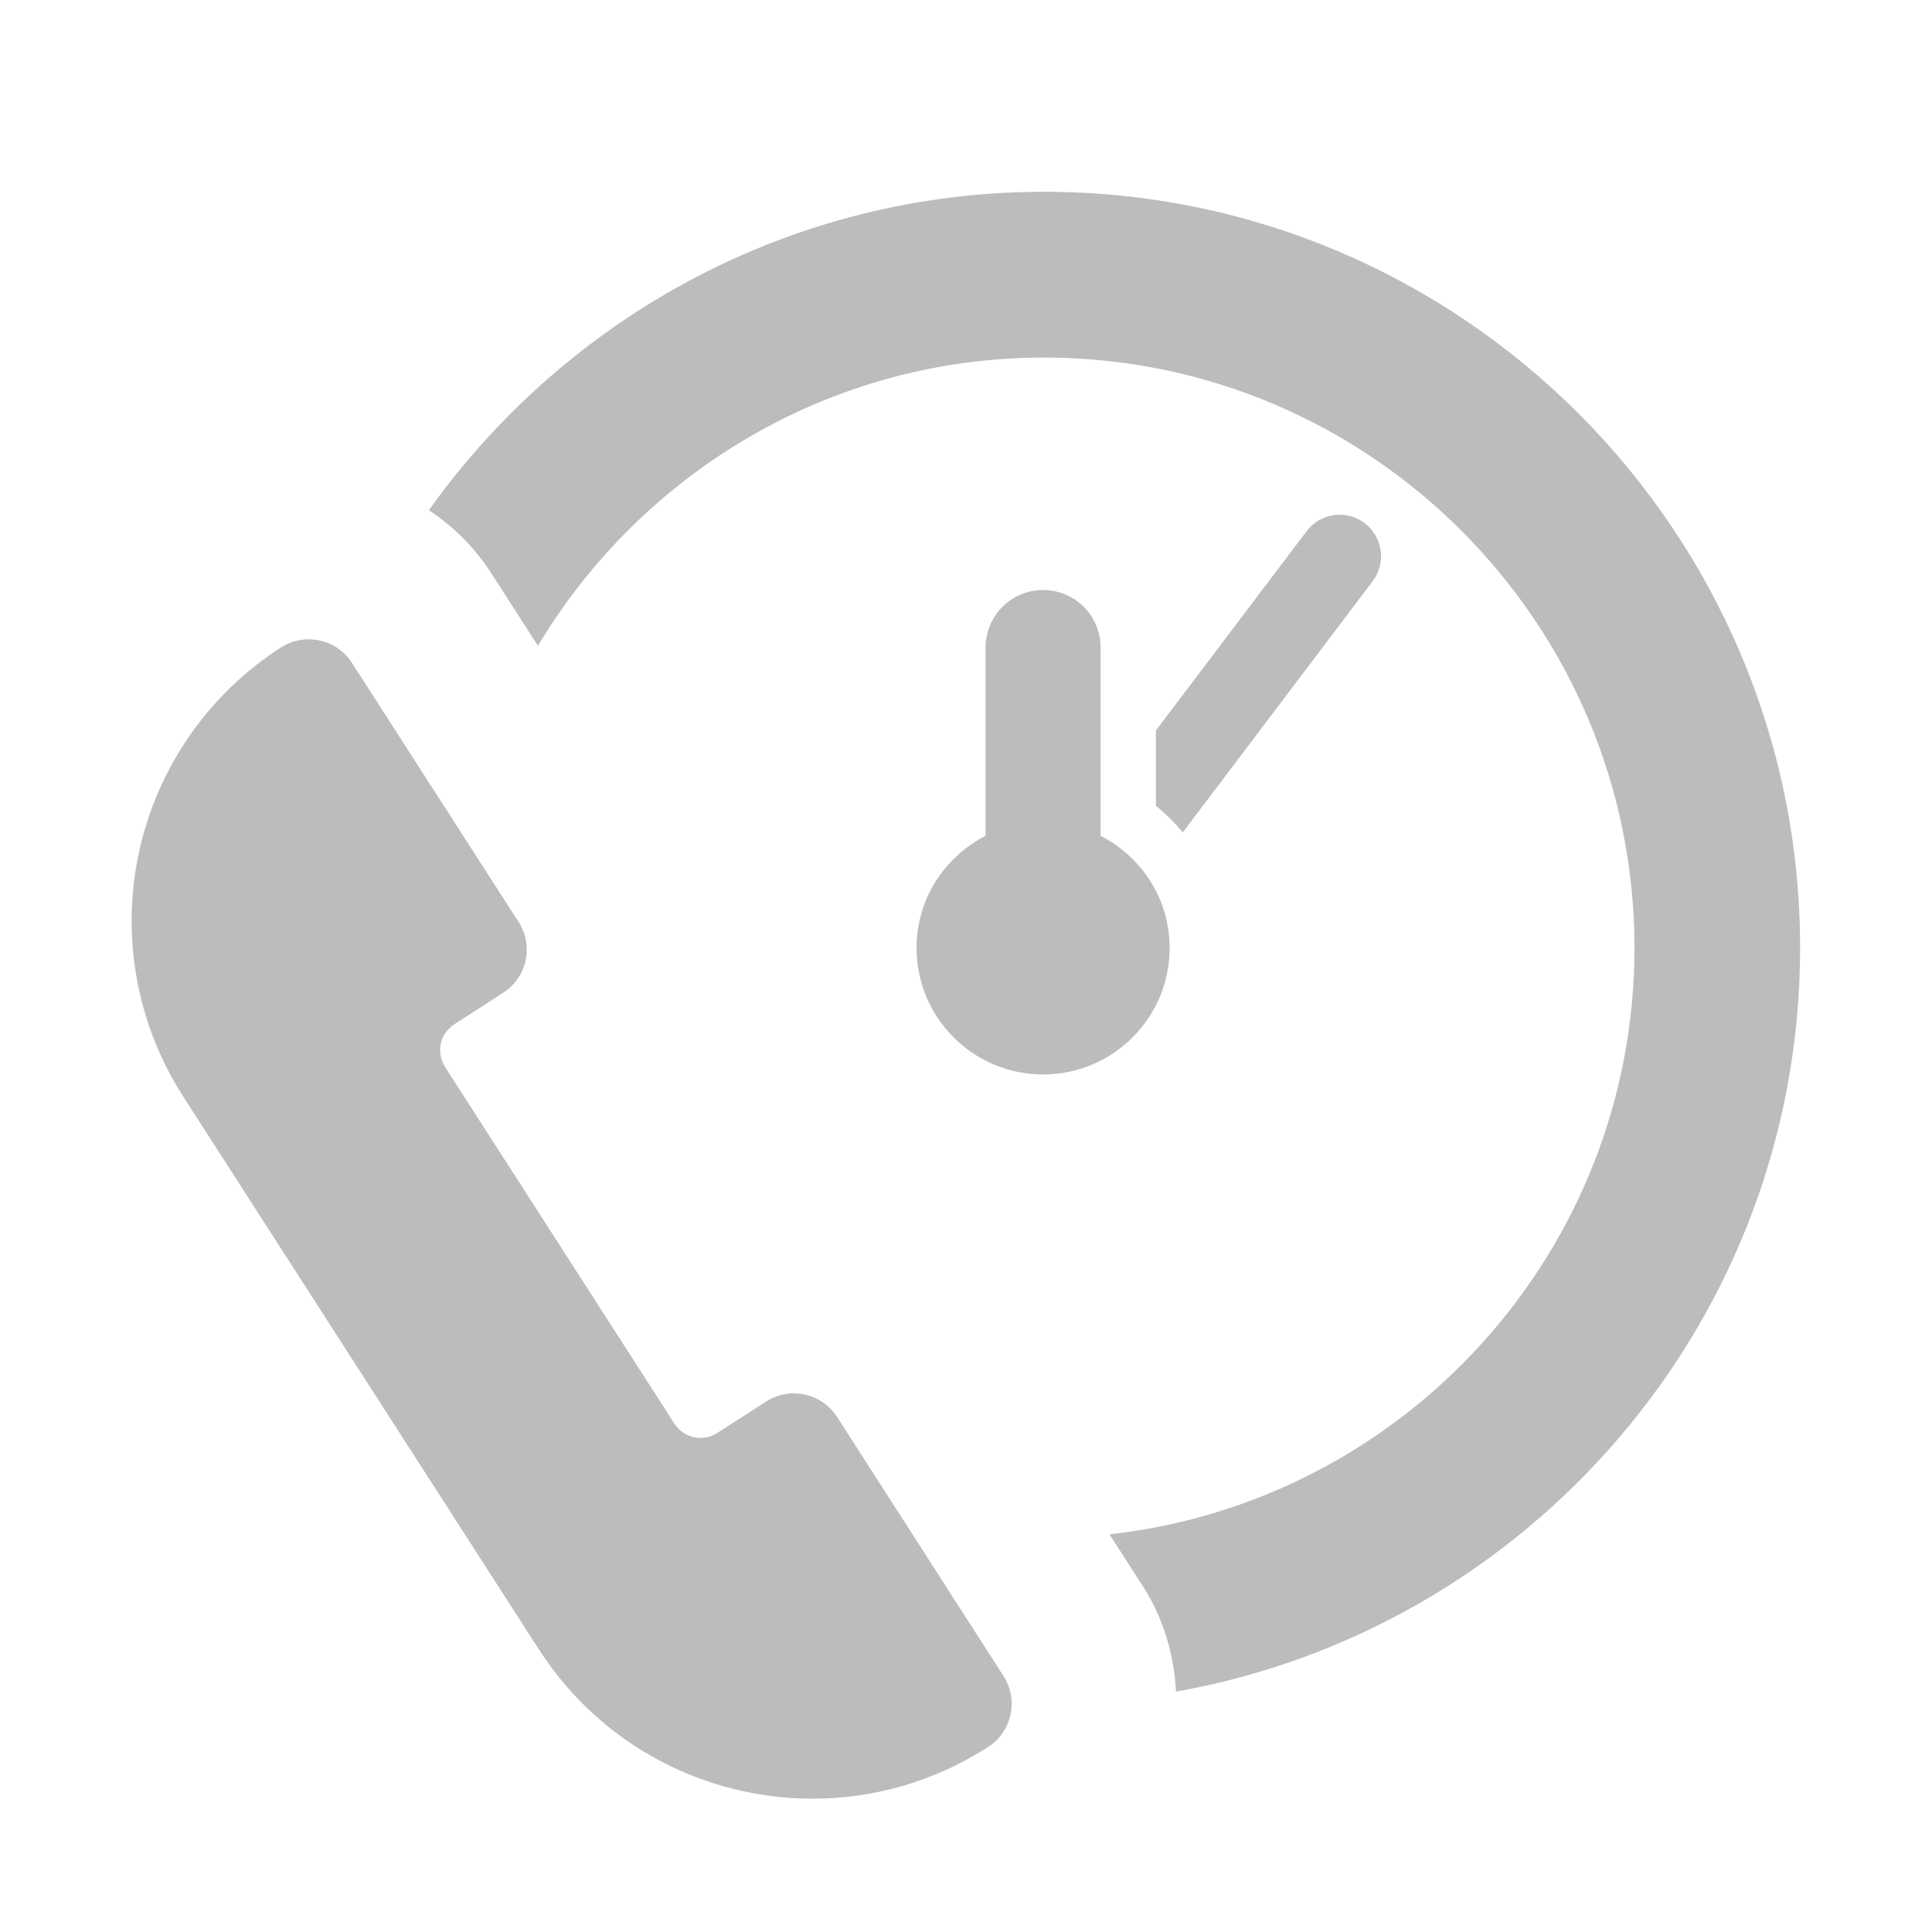 <?xml version="1.0" encoding="utf-8"?>
<!-- Generator: Adobe Illustrator 17.0.0, SVG Export Plug-In . SVG Version: 6.00 Build 0)  -->
<!DOCTYPE svg PUBLIC "-//W3C//DTD SVG 1.1//EN" "http://www.w3.org/Graphics/SVG/1.1/DTD/svg11.dtd">
<svg version="1.1" id="Capa_1" xmlns="http://www.w3.org/2000/svg" xmlns:xlink="http://www.w3.org/1999/xlink" x="0px" y="0px"
	 width="30px" height="30px" viewBox="0 0 30 30" enable-background="new 0 0 30 30" xml:space="preserve">
<rect x="16.598" y="18.419" fill="none" width="2.318" height="2.146"/>
<path fill="#BCBCBC" d="M21.315,9.024c0.214-0.283,0.158-0.686-0.125-0.901c-0.283-0.215-0.687-0.159-0.901,0.125l-2.34,3.095v1.171
	c0.155,0.122,0.291,0.262,0.417,0.411L21.315,9.024z M21.315,9.024"/>
<path fill="#BCBCBC" d="M16.214,2.978c-3.94,0-7.424,1.957-9.554,4.944c0.38,0.253,0.713,0.581,0.969,0.98l0.724,1.126
	c1.603-2.676,4.522-4.476,7.86-4.476c5.054,0,9.167,4.112,9.167,9.166c0,4.711-3.573,8.6-8.152,9.107l0.52,0.809
	c0.326,0.507,0.483,1.07,0.513,1.633c5.498-0.973,9.691-5.776,9.691-11.548C27.954,8.245,22.687,2.978,16.214,2.978L16.214,2.978z
	 M16.214,2.978"/>
<g>
	<path fill="#BCBCBC" d="M18.162,14.719c0-0.763-0.438-1.416-1.072-1.741v-2.923c0-0.494-0.399-0.893-0.893-0.893
		c-0.494,0-0.893,0.4-0.893,0.893v2.923c-0.634,0.326-1.072,0.979-1.072,1.741c0,1.085,0.879,1.965,1.965,1.965
		S18.162,15.804,18.162,14.719L18.162,14.719z M18.162,14.719"/>
	<path fill="#BCBCBC" d="M12.998,22.002c-0.153-0.237-0.409-0.366-0.671-0.366c-0.148,0-0.297,0.041-0.431,0.127l-0.76,0.489
		c-0.08,0.052-0.169,0.076-0.258,0.076c-0.157,0-0.312-0.078-0.404-0.219L6.91,16.567c-0.069-0.107-0.092-0.237-0.065-0.361
		c0.027-0.124,0.102-0.232,0.209-0.301l0.759-0.489c0.178-0.114,0.303-0.294,0.348-0.501c0.045-0.207,0.006-0.423-0.109-0.6
		l-2.587-4.022c-0.153-0.237-0.41-0.366-0.672-0.366c-0.147,0-0.297,0.041-0.431,0.127c-1.127,0.725-1.918,1.867-2.203,3.175
		c-0.284,1.309-0.037,2.675,0.688,3.801l5.521,8.582c0.965,1.5,2.59,2.318,4.25,2.318c0.935,0,1.881-0.26,2.725-0.803
		c0.37-0.238,0.478-0.732,0.239-1.102L12.998,22.002z M12.998,22.002"/>
</g>
</svg>
